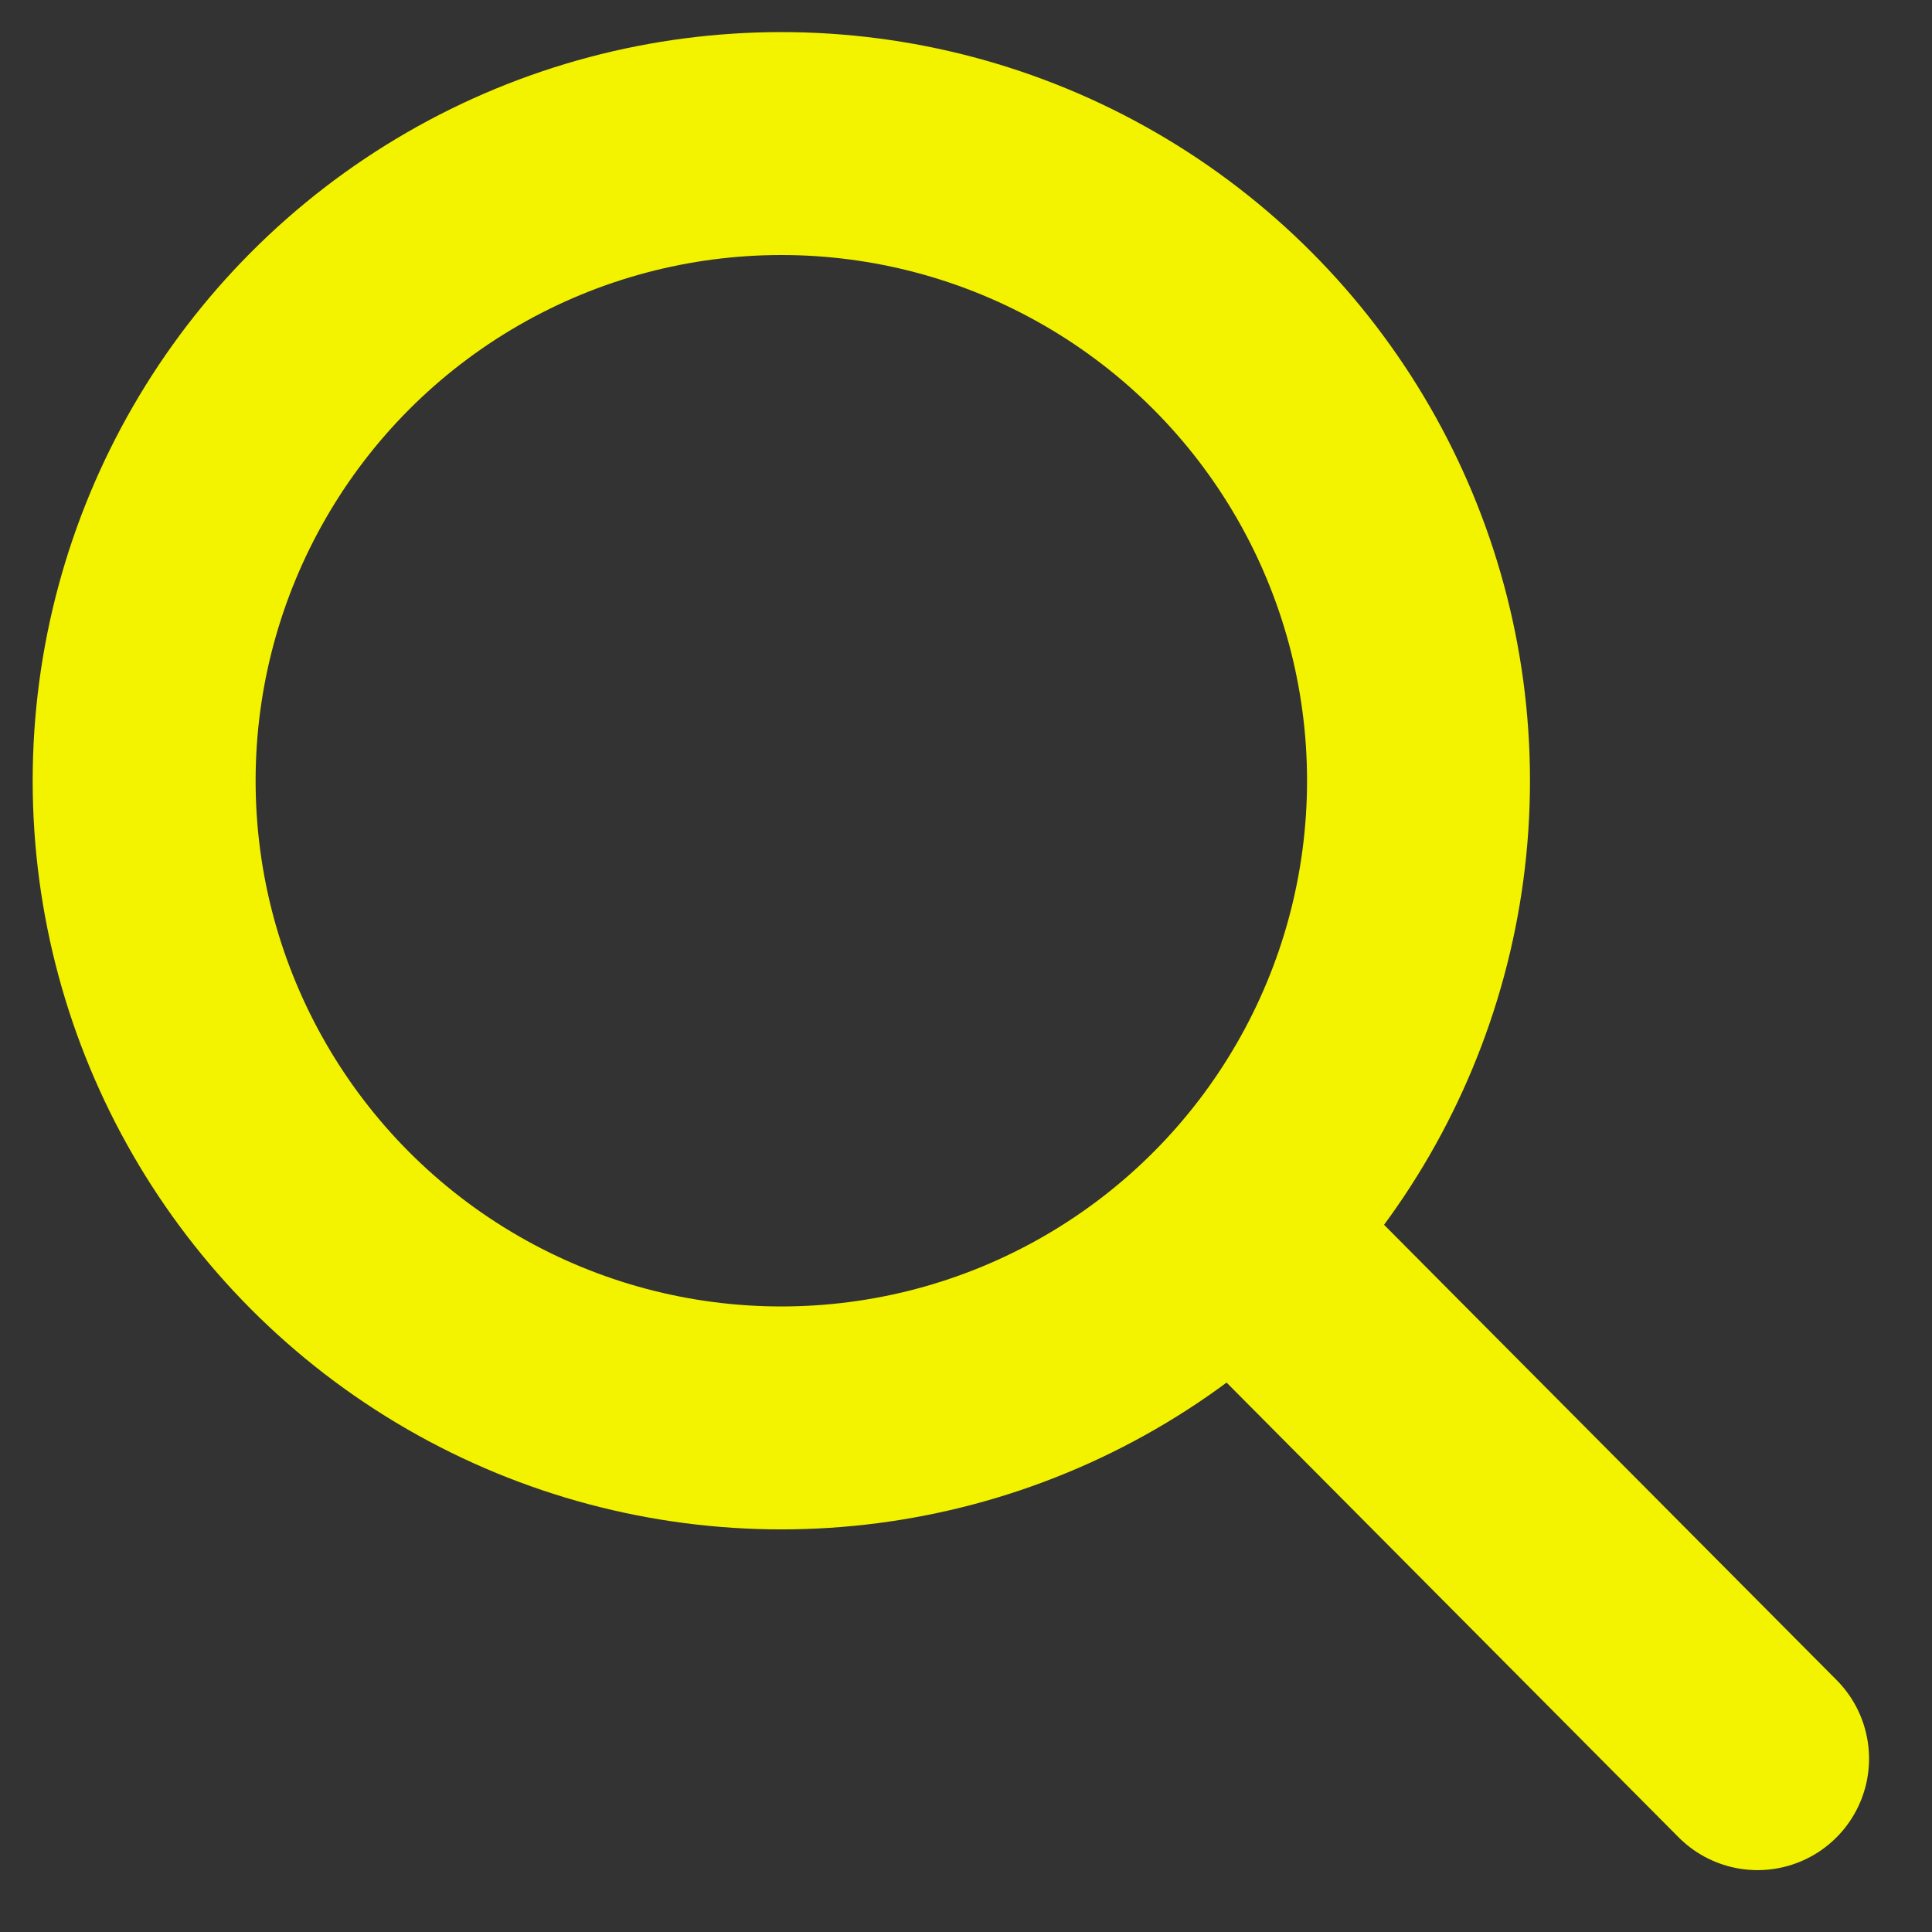 <svg width="36" height="36" viewBox="0 0 36 36" fill="none" xmlns="http://www.w3.org/2000/svg">
<rect x="0" y="0" width="36" height="36" fill="#333333" stroke="none"/>
<g id="search">
<circle id="Ellipse 8" cx="14.559" cy="14.548" r="11.873" stroke="#F3F300" stroke-width="4.154"/>
<path id="Vector 6" d="M23.555 23.52L32.75 32.77" stroke="#F3F300" stroke-width="4.154" stroke-linecap="round" stroke-linejoin="round"/>
</g>
</svg>
